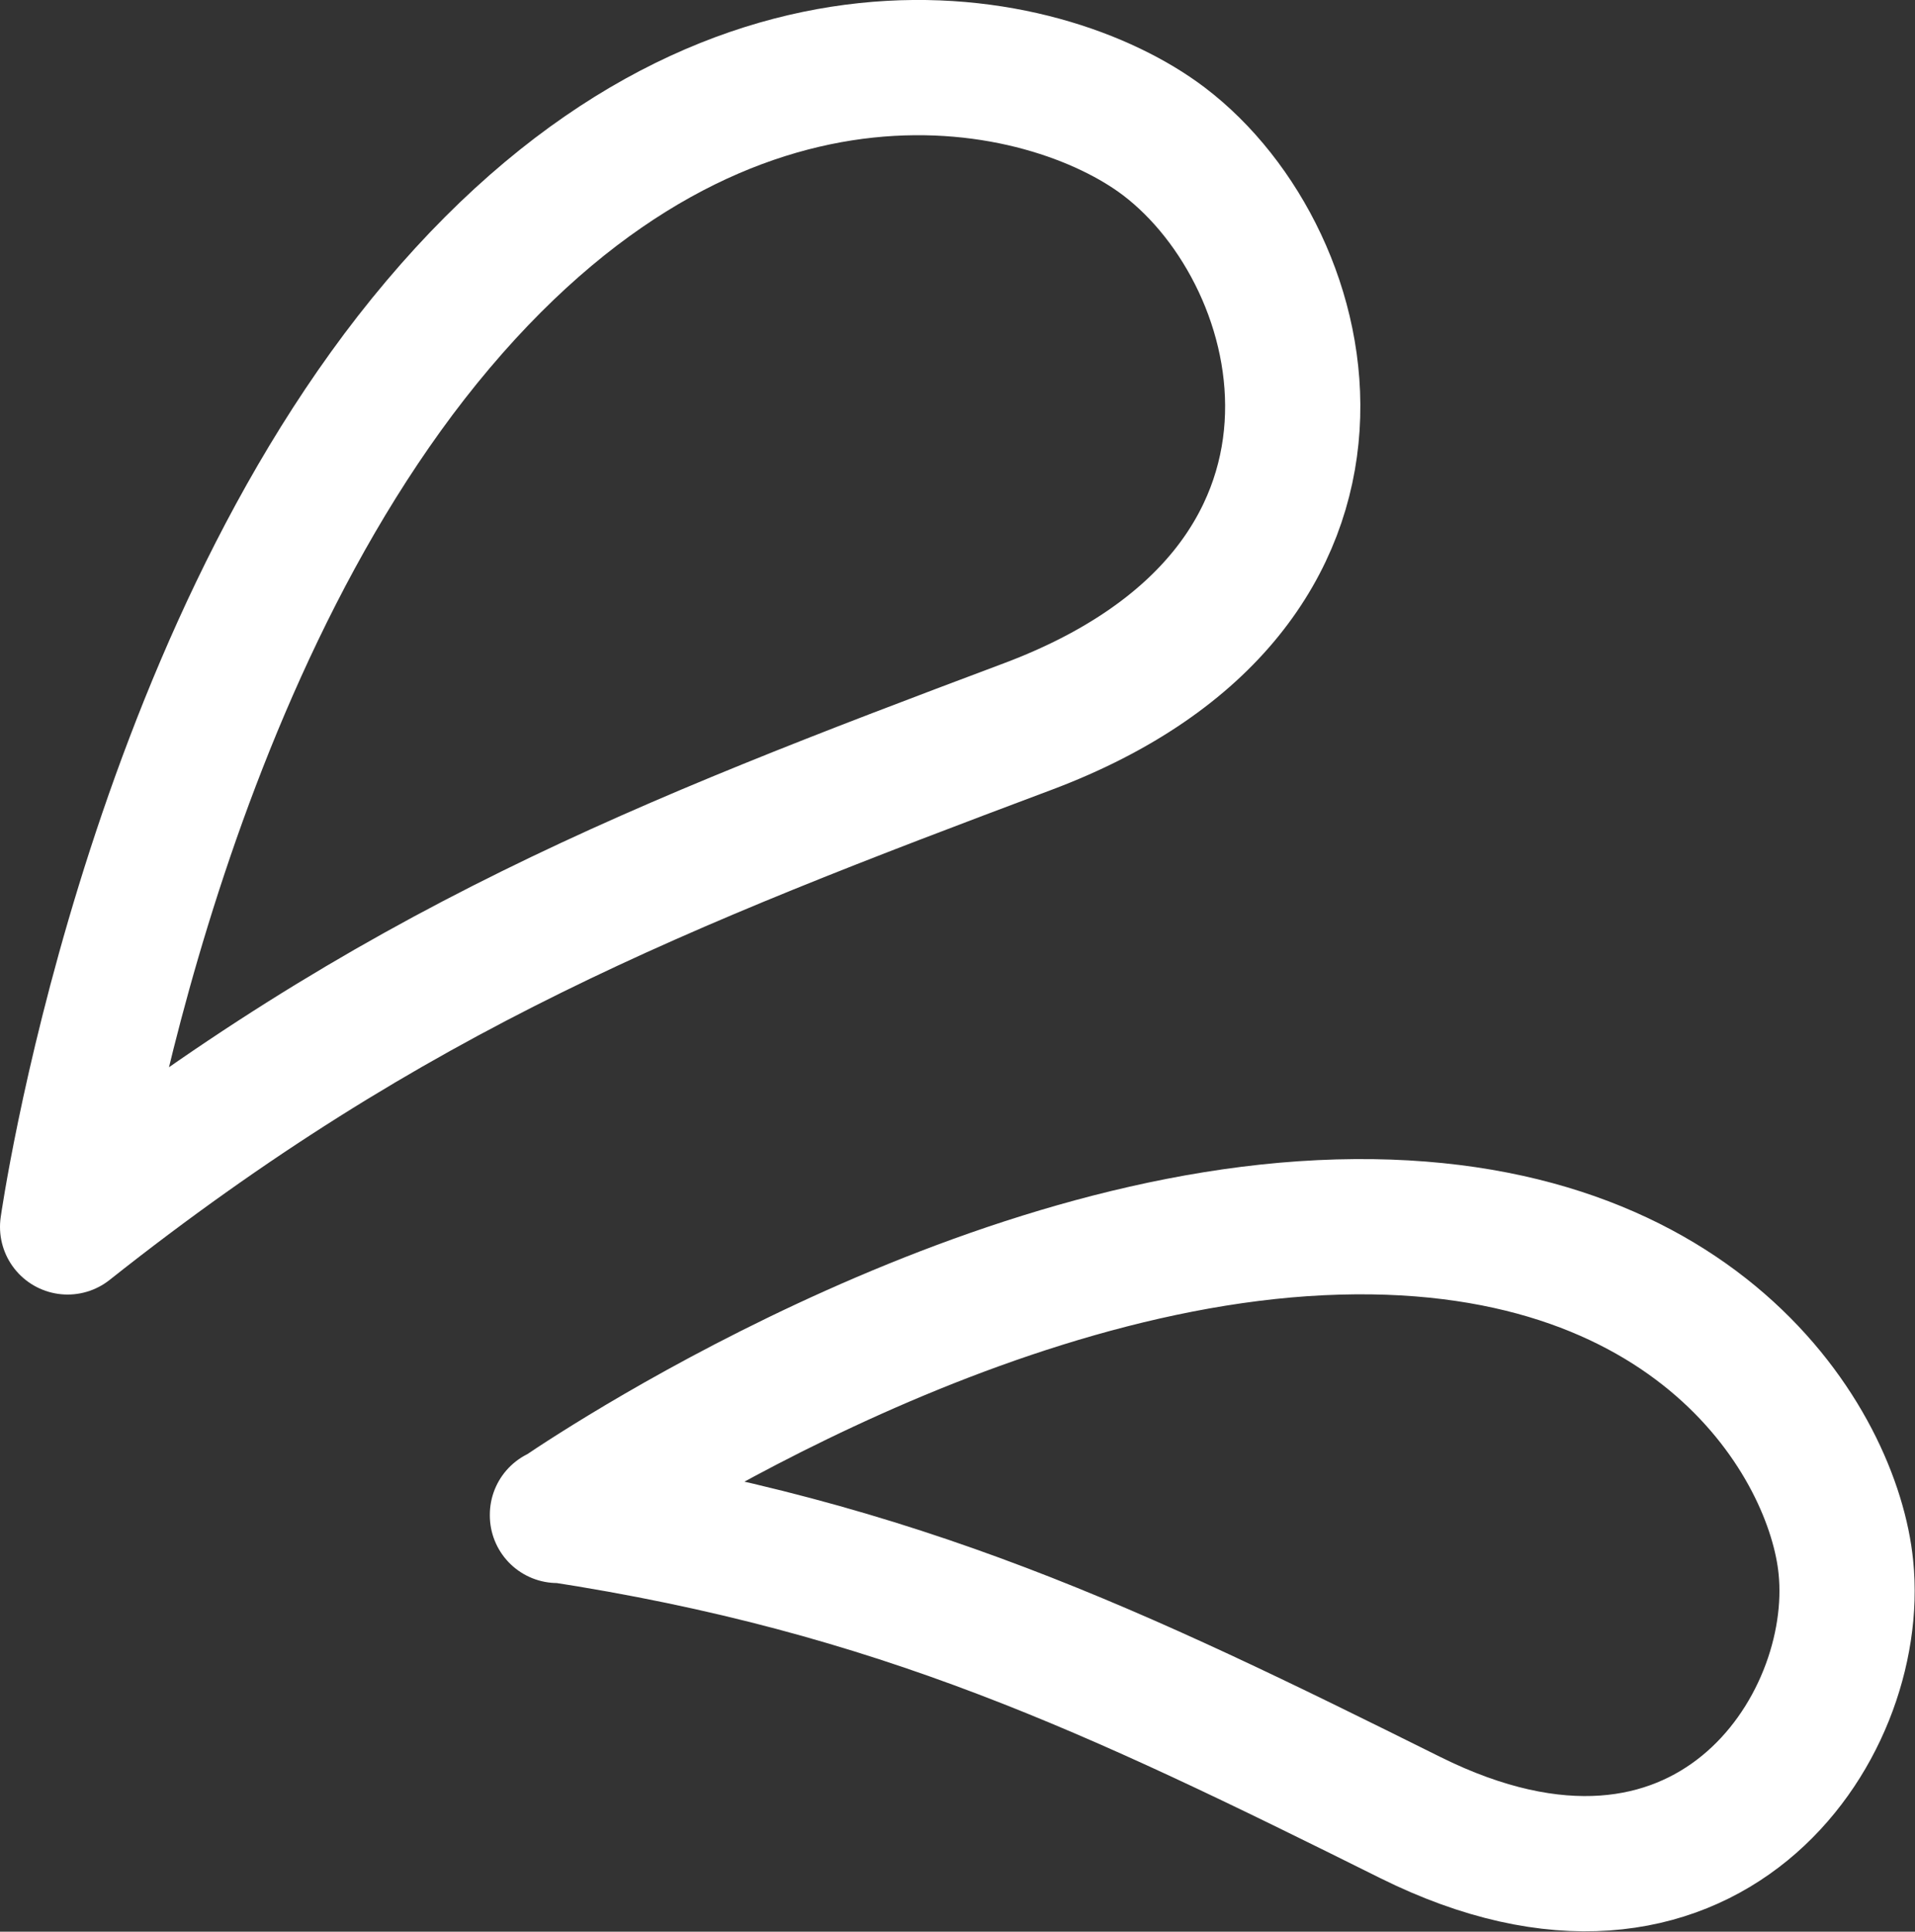 <?xml version="1.0" encoding="UTF-8"?><svg id="text" xmlns="http://www.w3.org/2000/svg" viewBox="0 0 25.49 25.71"><rect x="0" y="0" width="25.49" height="25.71" fill="#333333" stroke="none"/><defs><style>.cls-1{fill:none;stroke:#fff;stroke-linecap:round;stroke-linejoin:round;stroke-width:1.8px;}</style></defs><path class="cls-1" d="M.9,16.33S1.95,8.91,5.83,4.32C9.71-.27,13.93,.7,15.49,1.88c2.07,1.57,3.09,5.95-1.81,7.79S5.23,12.9,.9,16.33Z"/><path class="cls-1" d="M7.42,20.17s5.14-3.59,10.16-3.83c5.02-.24,6.83,2.89,6.99,4.52,.22,2.16-1.88,5.28-5.8,3.33-3.92-1.95-6.79-3.33-11.35-4.03Z"/></svg>